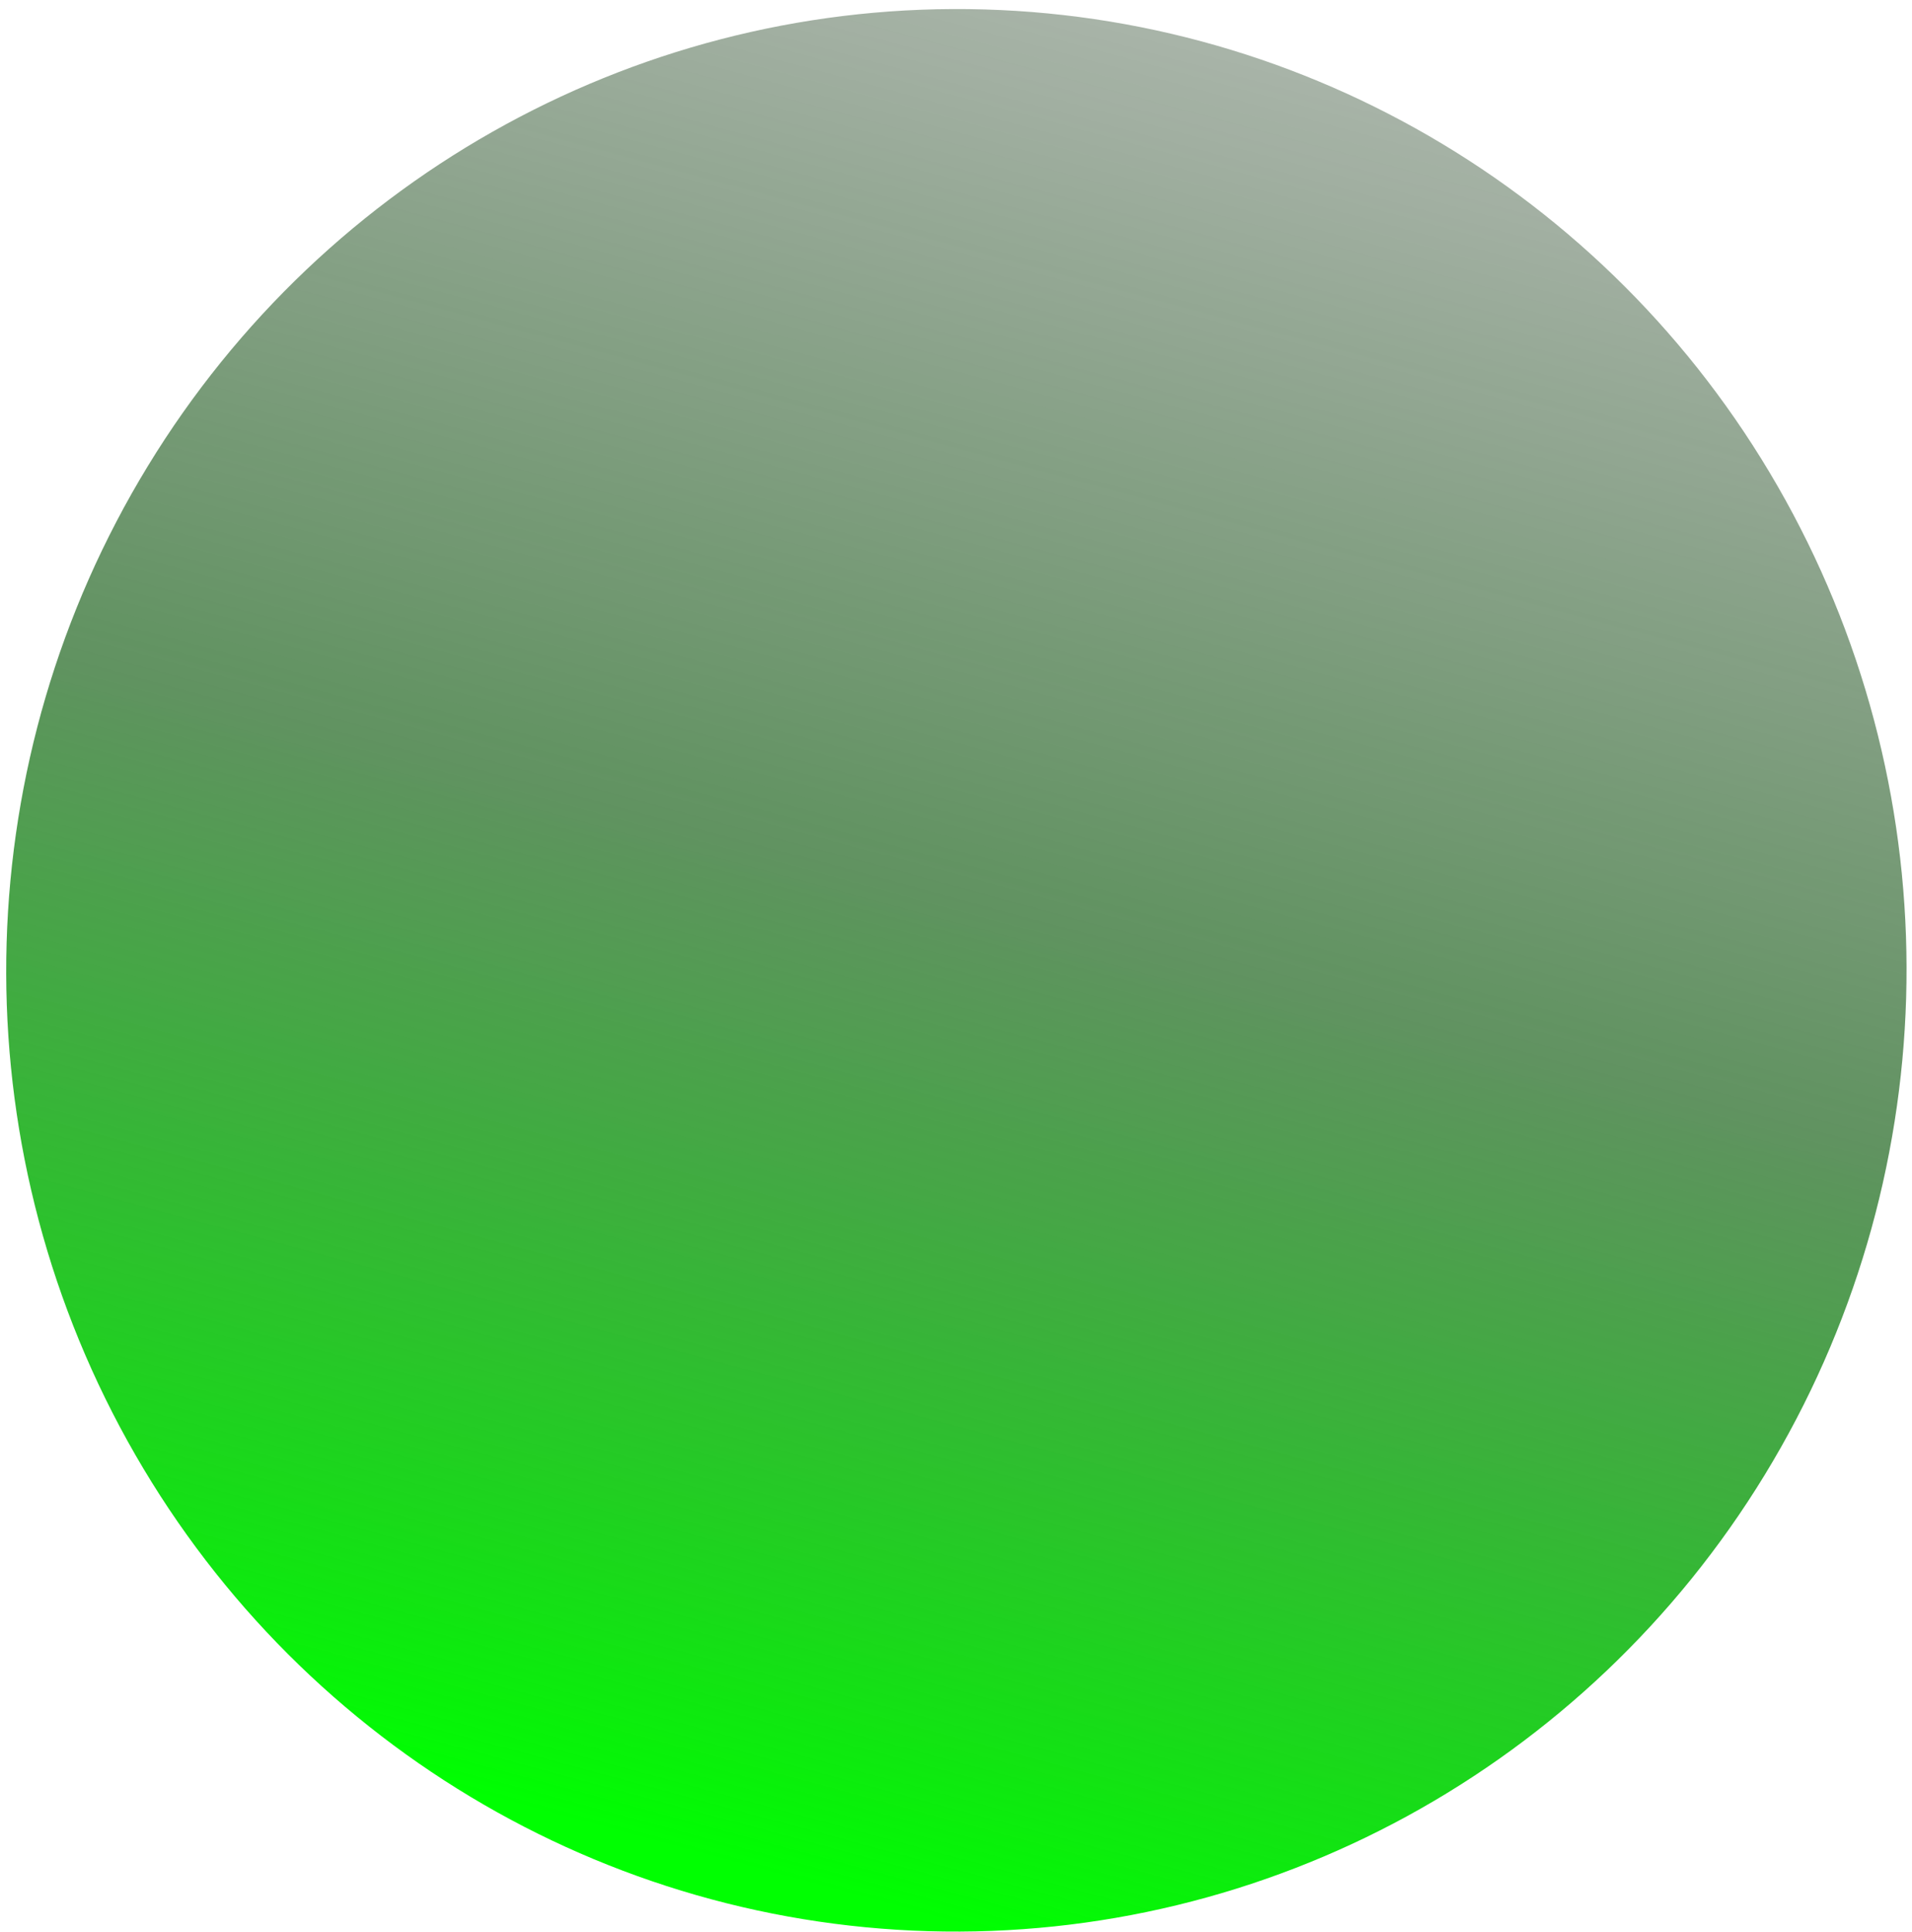 <?xml version="1.0" encoding="UTF-8"?> <svg xmlns="http://www.w3.org/2000/svg" width="190" height="192" viewBox="0 0 190 192" fill="none"> <ellipse cx="94.74" cy="95.215" rx="94.74" ry="95.215" transform="matrix(-0.848 -0.529 0.521 -0.854 125.77 227.848)" fill="url(#paint0_linear_180_1541)"></ellipse> <defs> <linearGradient id="paint0_linear_180_1541" x1="94.74" y1="-1.70257e-06" x2="152.107" y2="190.272" gradientUnits="userSpaceOnUse"> <stop stop-color="#00FF01"></stop> <stop offset="0.493" stop-color="#105C10" stop-opacity="0.665"></stop> <stop offset="1" stop-color="#112A11" stop-opacity="0.32"></stop> </linearGradient> </defs> </svg> 